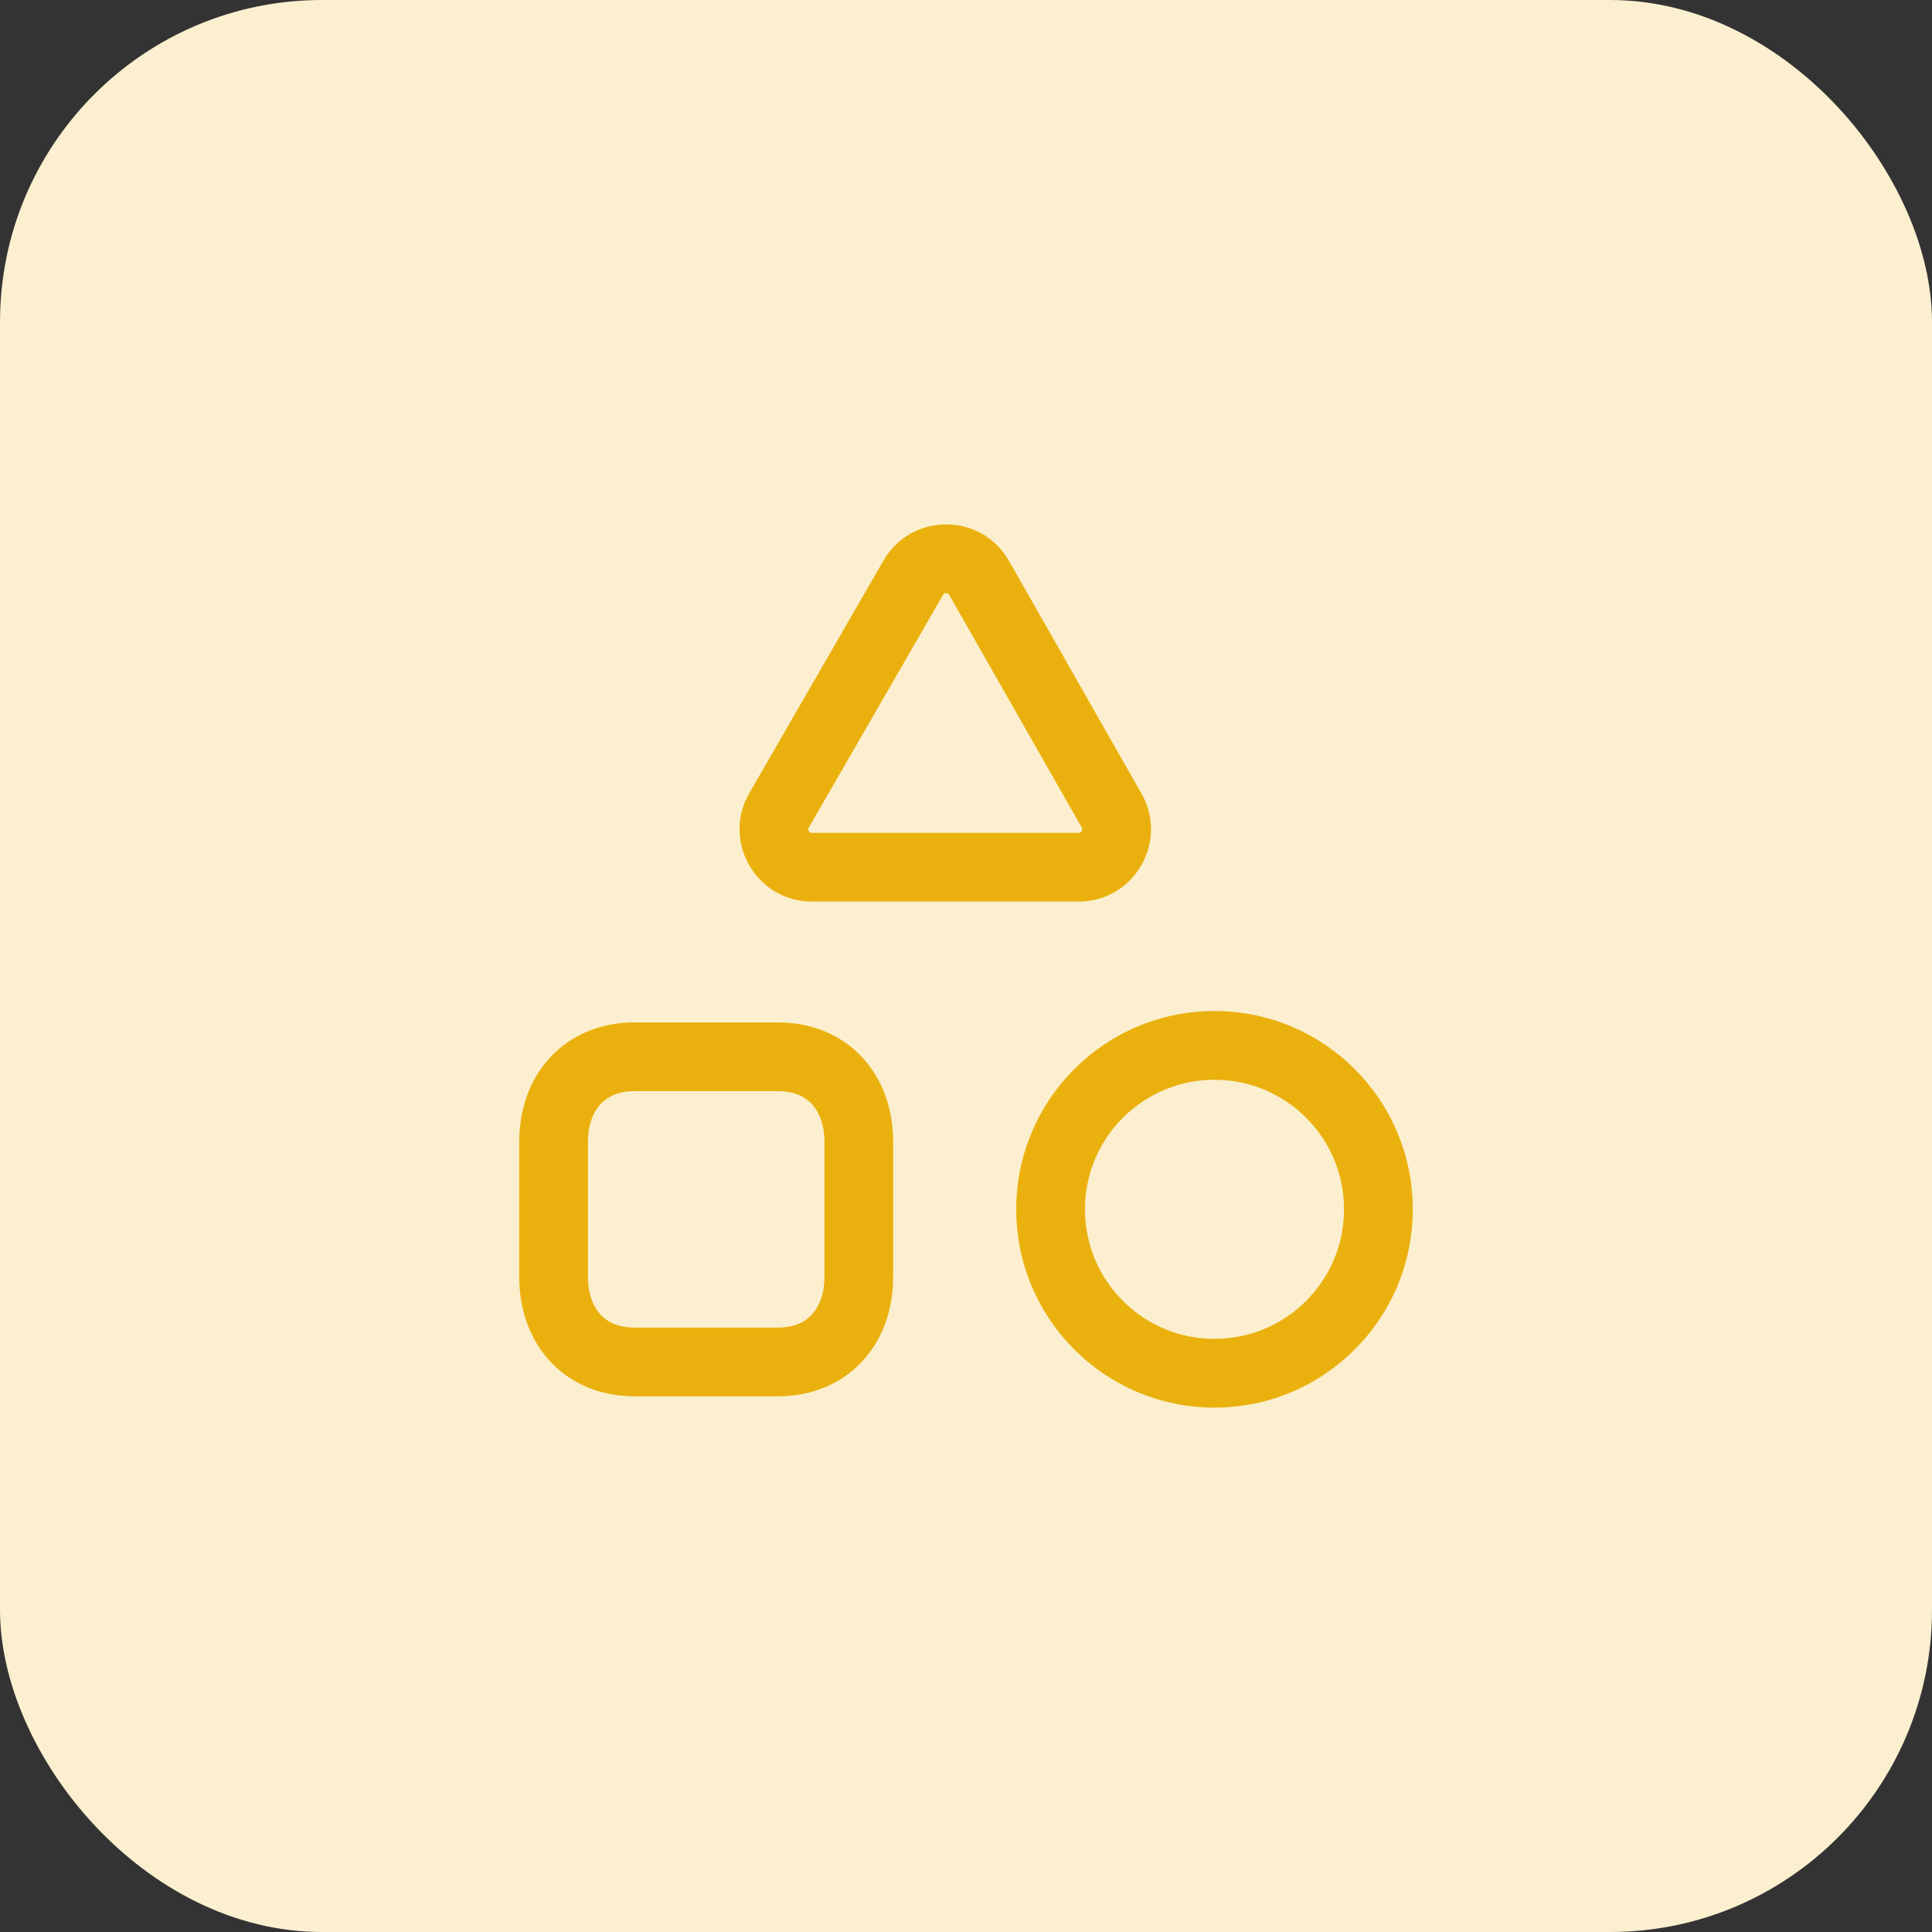 <svg width="80" height="80" viewBox="0 0 80 80" fill="none" xmlns="http://www.w3.org/2000/svg">
<rect x="0" y="0" width="80" height="80" fill="#333333" stroke="none"/>
<rect width="80" height="80" rx="13.333" fill="#FBEFCF"/>
<path d="M50.29 41.864C54.825 41.865 58.5 45.541 58.5 50.076C58.5 54.61 54.824 58.286 50.29 58.286C45.757 58.286 42.08 54.61 42.08 50.076C42.08 45.541 45.756 41.864 50.29 41.864ZM32.203 42.335C33.589 42.335 34.821 42.835 35.699 43.778C36.567 44.709 36.984 45.959 36.984 47.286V52.866C36.984 54.194 36.567 55.444 35.699 56.376C34.821 57.319 33.589 57.819 32.203 57.819H26.282C24.895 57.819 23.662 57.319 22.784 56.376C21.917 55.444 21.5 54.193 21.5 52.866V47.286C21.5 45.957 21.92 44.708 22.788 43.777C23.666 42.835 24.897 42.335 26.282 42.335H32.203ZM50.29 44.711C47.329 44.711 44.926 47.112 44.926 50.076C44.926 53.038 47.328 55.44 50.29 55.44C53.252 55.44 55.654 53.038 55.654 50.076C55.654 47.112 53.252 44.711 50.29 44.711ZM26.282 45.181C25.602 45.181 25.155 45.412 24.87 45.718C24.574 46.035 24.346 46.549 24.346 47.286V52.866C24.346 53.605 24.573 54.121 24.868 54.437C25.151 54.742 25.599 54.973 26.282 54.973H32.203C32.886 54.973 33.333 54.742 33.617 54.437C33.911 54.121 34.138 53.605 34.138 52.866V47.286C34.138 46.548 33.911 46.034 33.617 45.718C33.333 45.413 32.886 45.181 32.203 45.181H26.282ZM36.584 23.211C37.741 21.21 40.632 21.216 41.779 23.224L47.264 32.856C48.401 34.85 46.963 37.332 44.664 37.332H33.621C31.316 37.332 29.877 34.837 31.027 32.842L36.584 23.211ZM39.177 24.561C39.146 24.56 39.12 24.568 39.101 24.578C39.087 24.586 39.068 24.601 39.048 24.636L33.493 34.264C33.474 34.298 33.471 34.321 33.471 34.338C33.471 34.358 33.478 34.385 33.493 34.412C33.509 34.439 33.529 34.458 33.546 34.468C33.56 34.477 33.582 34.486 33.621 34.486H44.664C44.703 34.486 44.724 34.477 44.738 34.468C44.756 34.458 44.775 34.44 44.791 34.413C44.806 34.386 44.813 34.359 44.813 34.339C44.813 34.322 44.811 34.299 44.792 34.265L39.307 24.636C39.287 24.601 39.268 24.587 39.253 24.579C39.235 24.569 39.209 24.561 39.177 24.561Z" fill="#EAB10E"/>
</svg>
